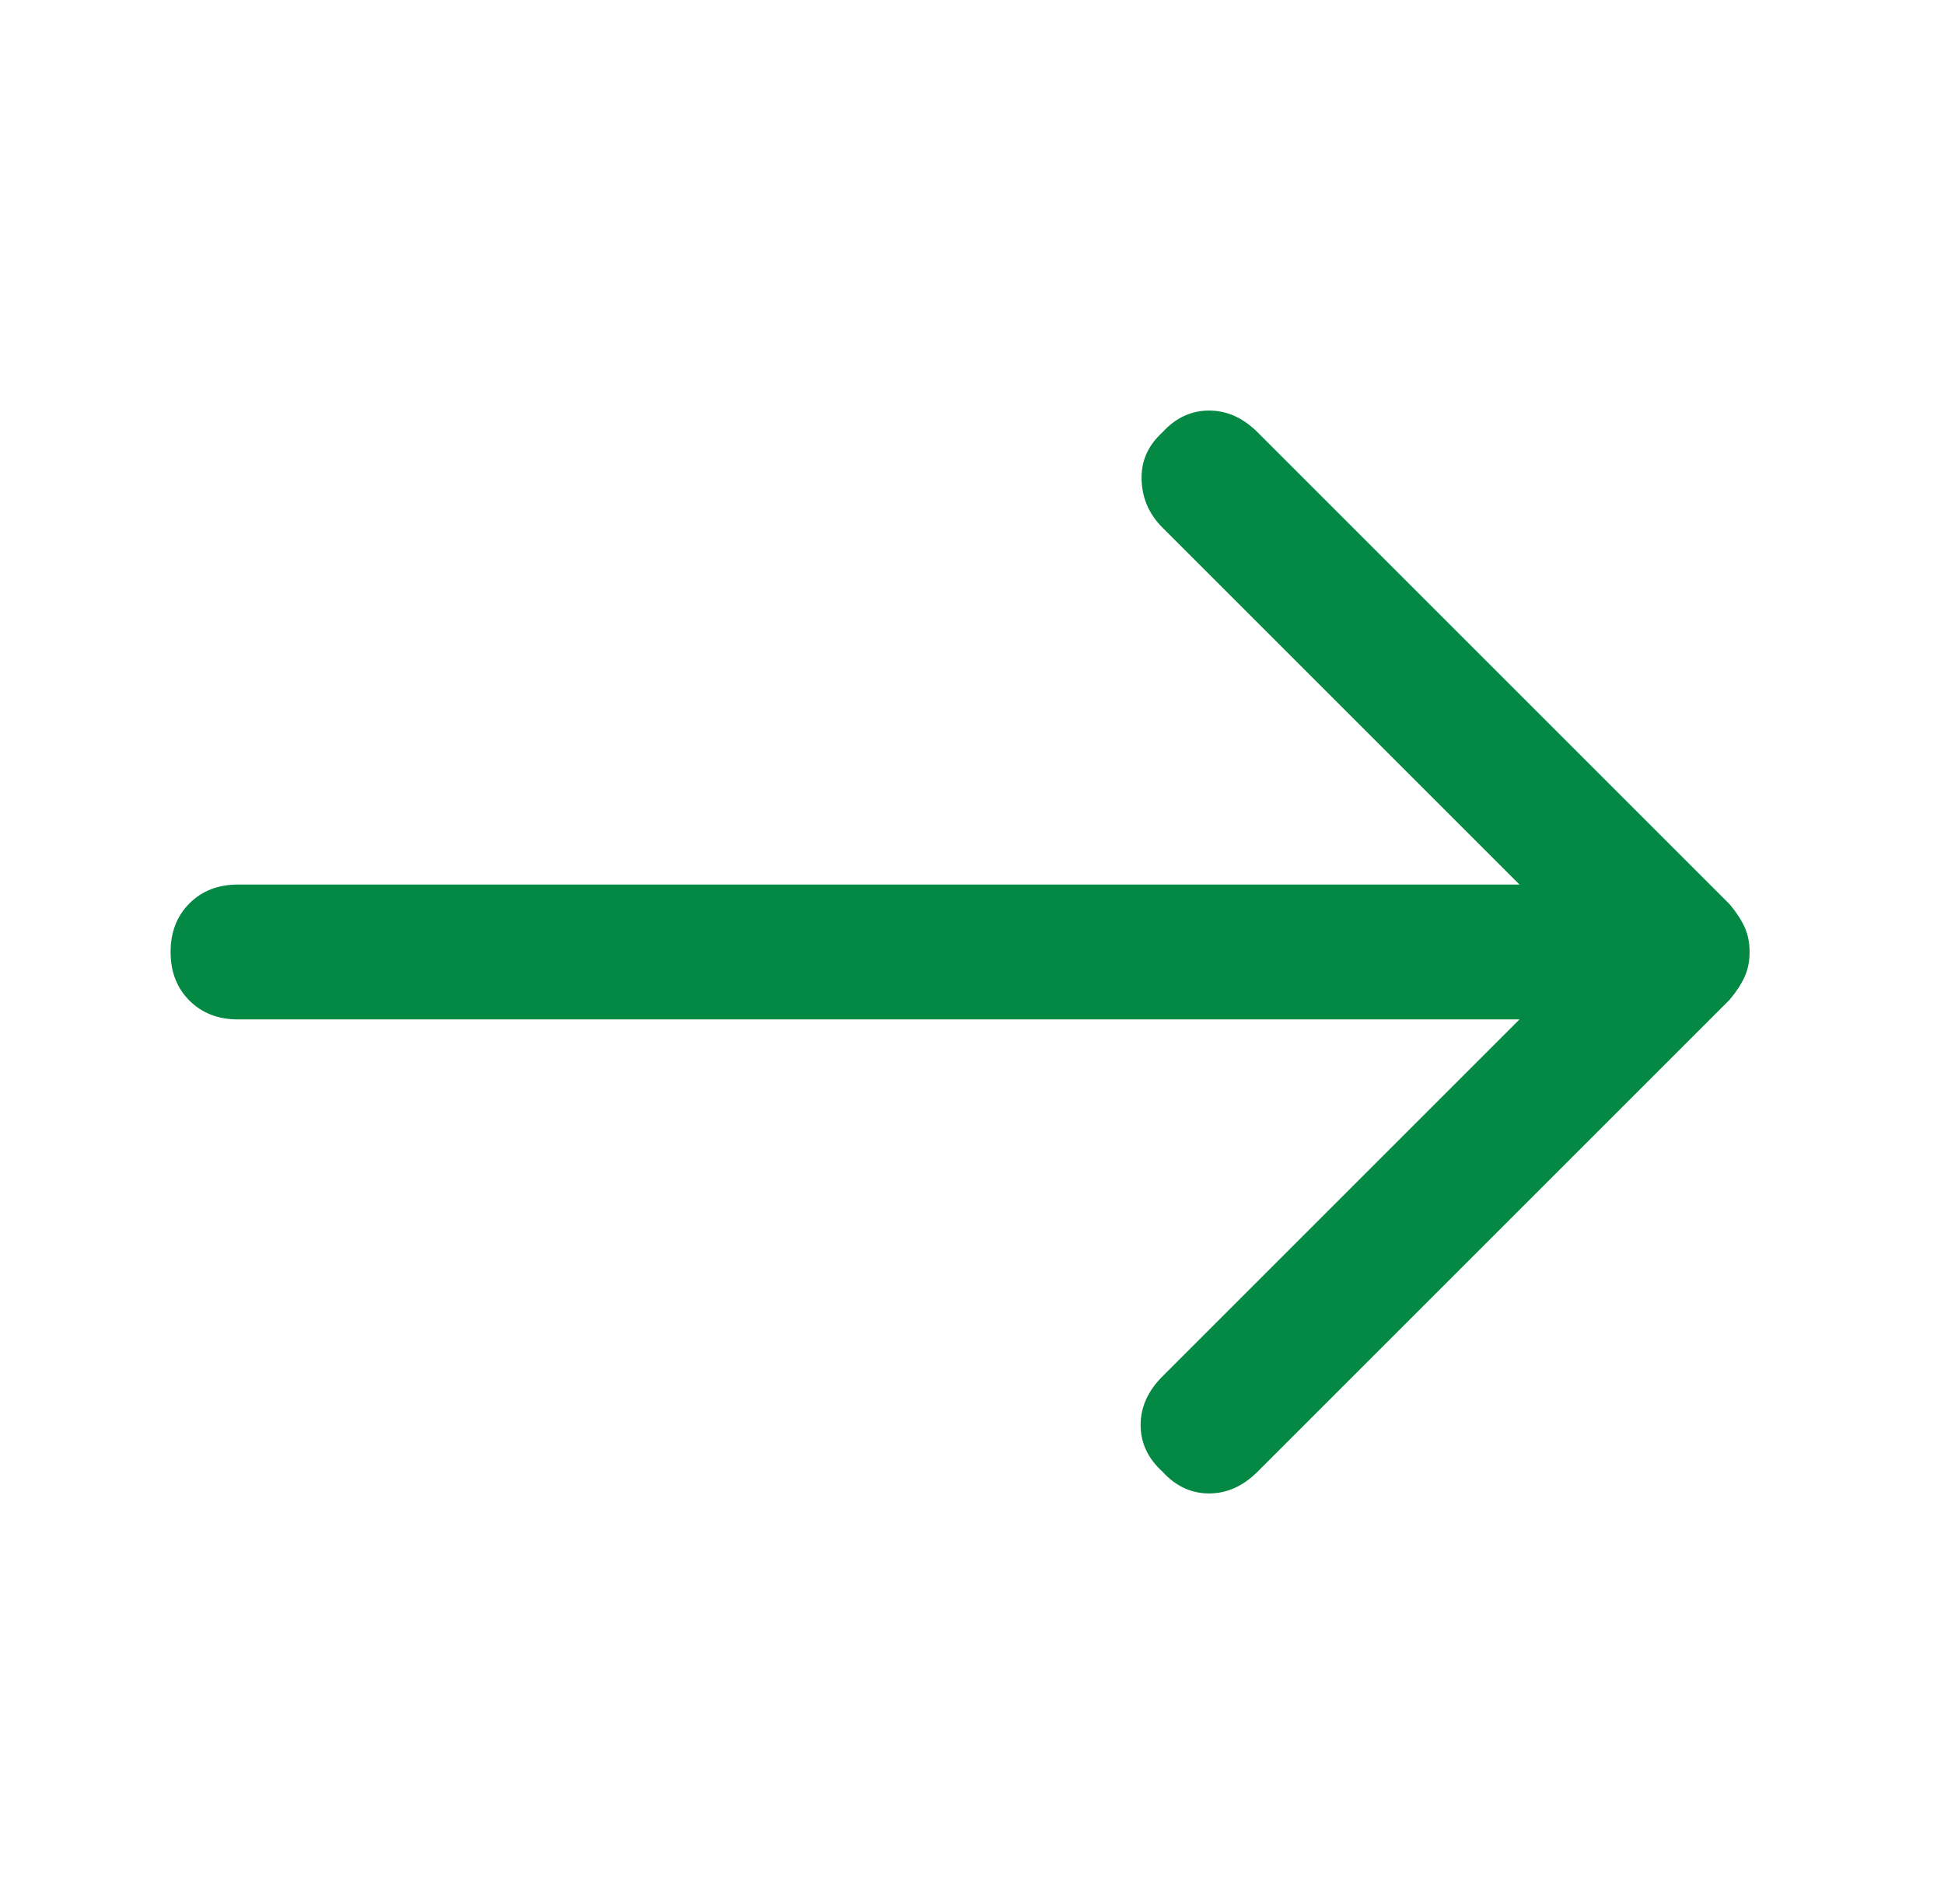<svg width="49" height="48" viewBox="0 0 49 48" fill="none" xmlns="http://www.w3.org/2000/svg">
<path d="M29.3 37.1C28.933 36.767 28.75 36.375 28.75 35.925C28.75 35.475 28.933 35.067 29.3 34.7L38.3 25.7H6C5.5 25.7 5.091 25.542 4.775 25.225C4.458 24.908 4.3 24.5 4.3 24C4.3 23.5 4.458 23.092 4.775 22.775C5.091 22.458 5.5 22.3 6 22.3H38.3L29.3 13.3C28.966 12.967 28.791 12.567 28.775 12.1C28.758 11.633 28.933 11.233 29.3 10.9C29.633 10.533 30.025 10.35 30.475 10.35C30.925 10.35 31.333 10.533 31.7 10.9L43.6 22.8C43.767 23 43.892 23.192 43.975 23.375C44.058 23.558 44.1 23.767 44.1 24C44.1 24.233 44.058 24.442 43.975 24.625C43.892 24.808 43.767 25 43.6 25.2L31.7 37.1C31.333 37.467 30.925 37.65 30.475 37.65C30.025 37.65 29.633 37.467 29.3 37.1Z" fill="#048944"/>
</svg>
